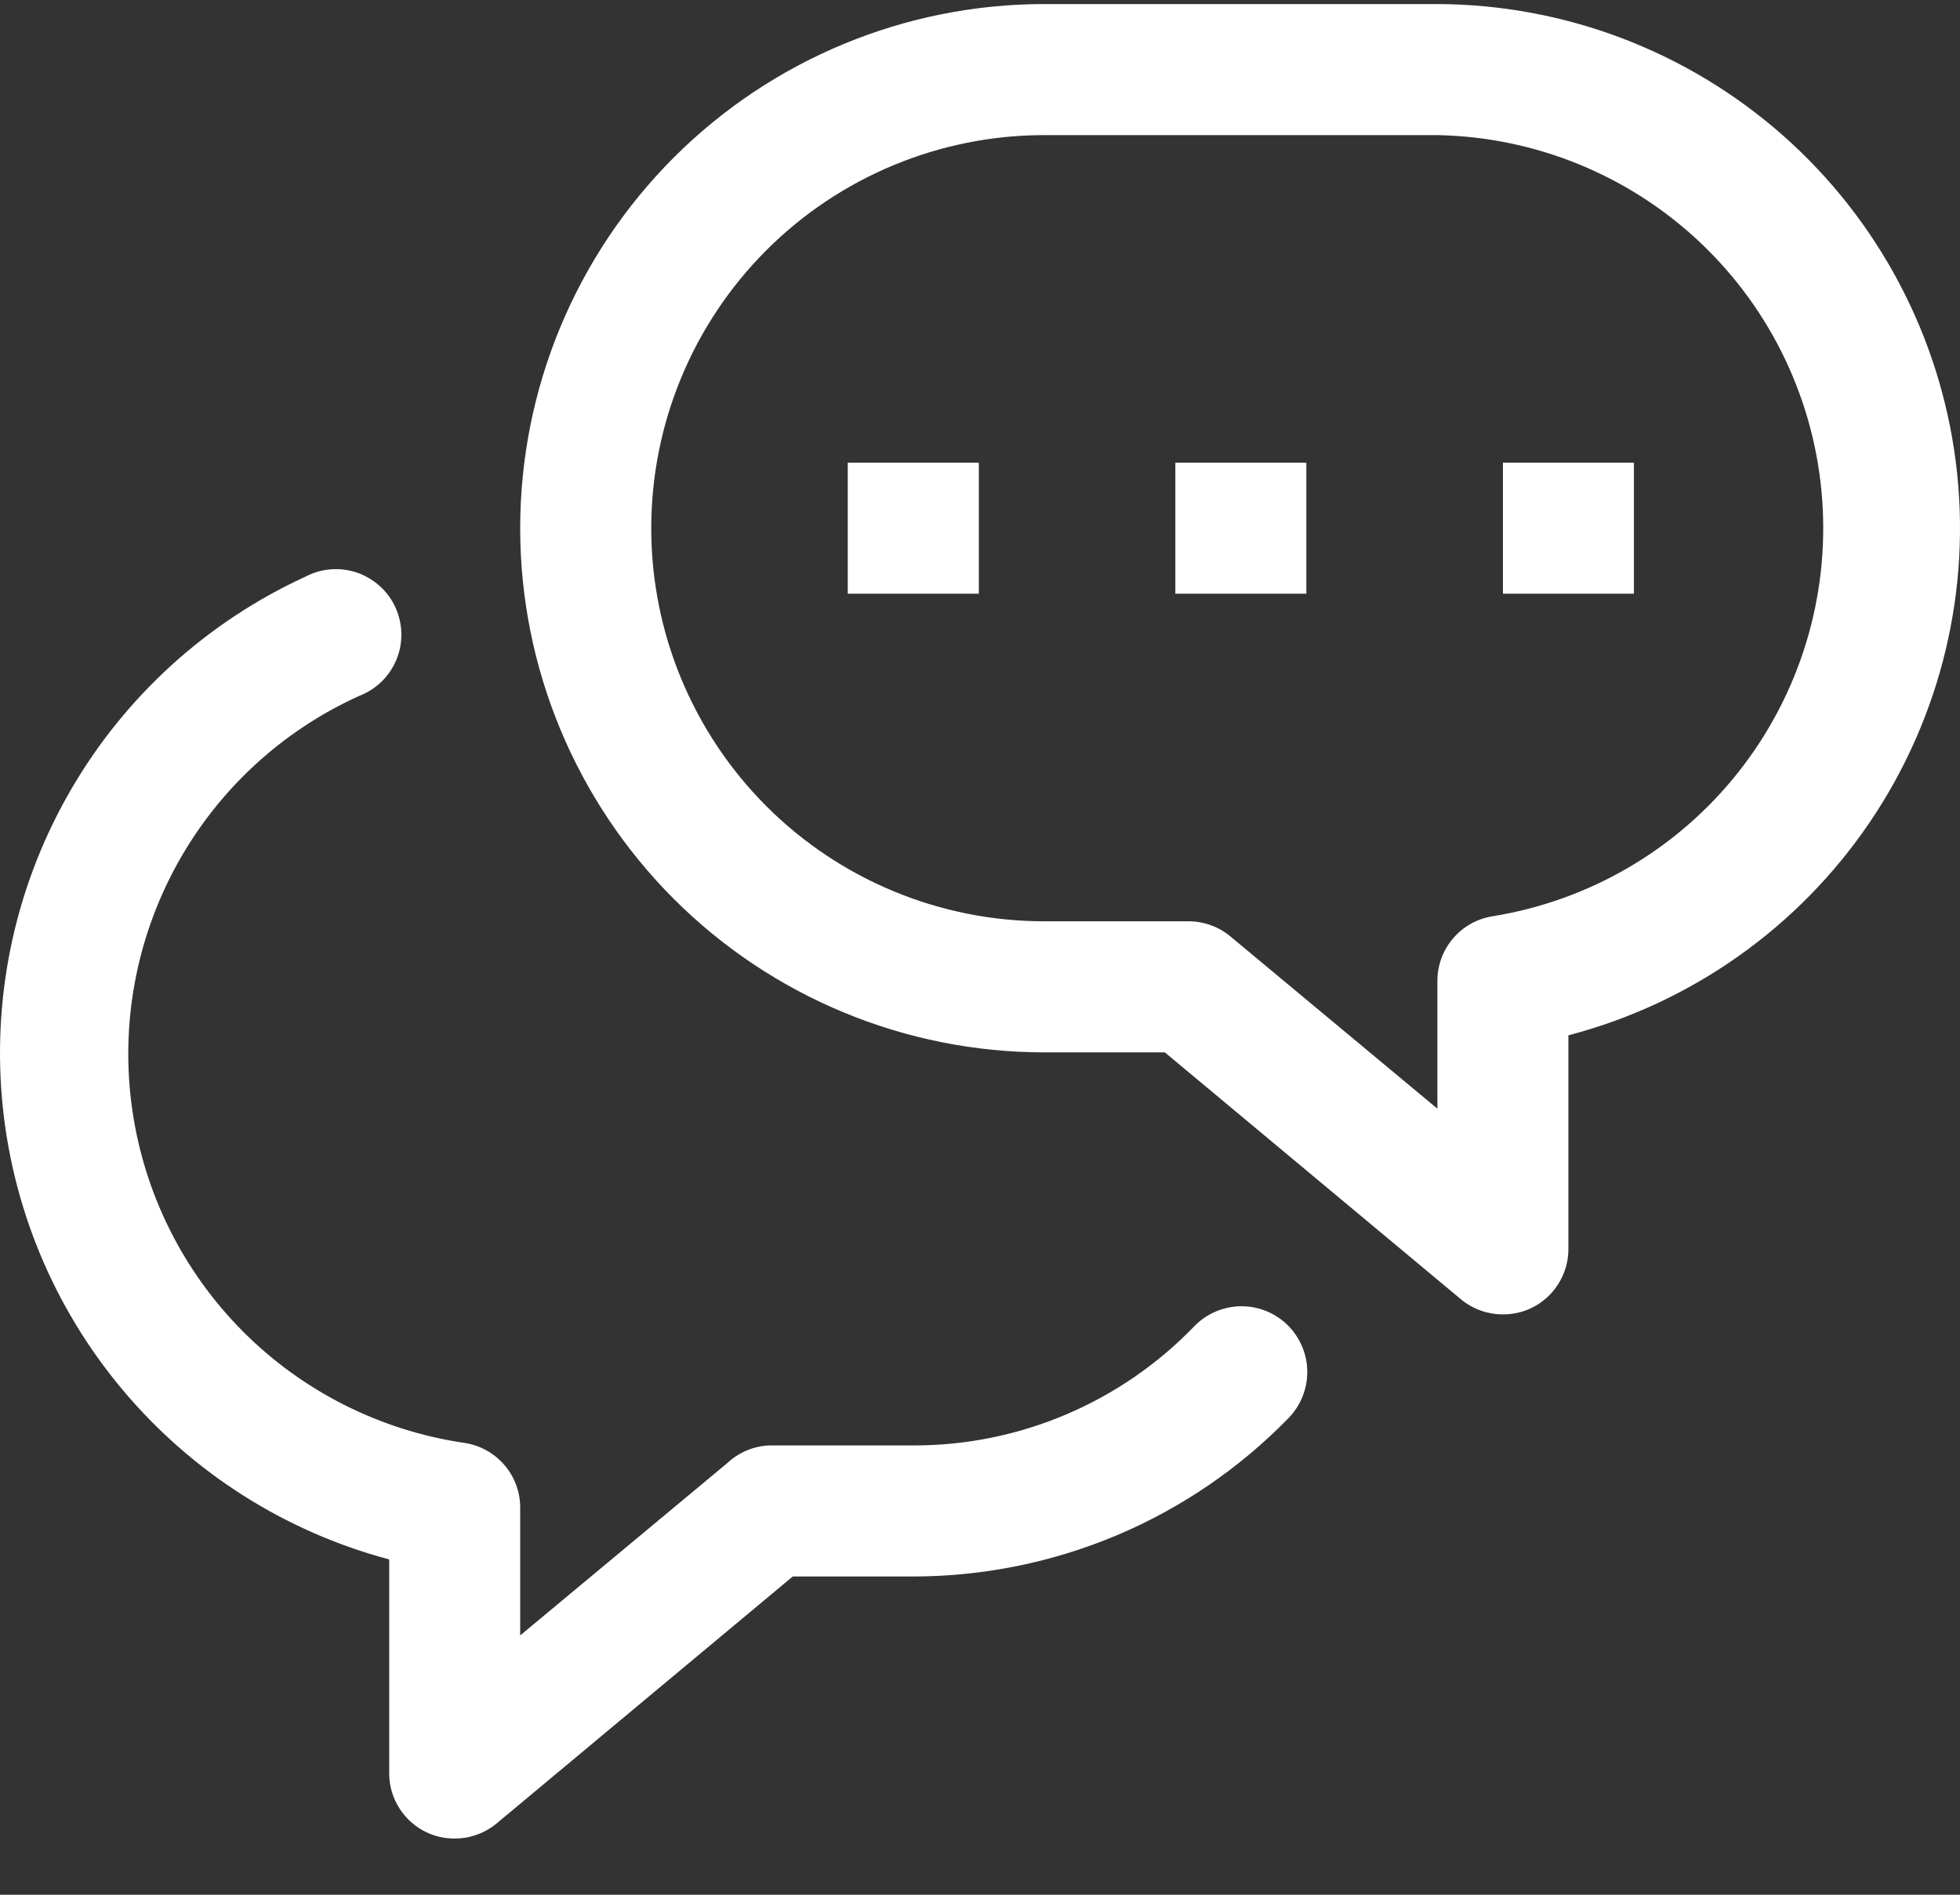 <svg width="30" height="29" viewBox="0 0 30 29" fill="none" xmlns="http://www.w3.org/2000/svg">
	<rect x="0" y="0" width="30" height="29" fill="#333333" stroke="none"/>
	<path d="M23.004 20.117C22.769 20.118 22.542 20.036 22.362 19.887L17.829 16.107H15.984C13.857 16.107 11.816 15.261 10.312 13.757C8.808 12.252 7.962 10.212 7.962 8.085C7.962 5.957 8.808 3.917 10.312 2.412C11.816 0.908 13.857 0.062 15.984 0.062H22.001C23.949 0.068 25.829 0.783 27.29 2.073C28.75 3.363 29.69 5.14 29.936 7.073C30.182 9.006 29.715 10.963 28.624 12.577C27.533 14.191 25.892 15.353 24.006 15.846V19.115C24.007 19.307 23.952 19.494 23.849 19.656C23.746 19.818 23.599 19.947 23.425 20.027C23.293 20.087 23.149 20.118 23.004 20.117ZM15.984 2.068C14.389 2.068 12.858 2.702 11.73 3.83C10.602 4.959 9.968 6.489 9.968 8.085C9.968 9.68 10.602 11.21 11.73 12.339C12.858 13.467 14.389 14.101 15.984 14.101H18.191C18.425 14.101 18.652 14.182 18.832 14.332L22.001 16.969V15.024C21.998 14.78 22.085 14.544 22.243 14.36C22.402 14.175 22.622 14.055 22.863 14.021C24.345 13.778 25.683 12.99 26.613 11.811C27.543 10.632 27.999 9.148 27.891 7.651C27.783 6.153 27.119 4.75 26.029 3.717C24.939 2.684 23.502 2.096 22.001 2.068H15.984Z" fill="white" />
	<path d="M19.995 7.082H17.99V9.087H19.995V7.082Z" fill="white" />
	<path d="M14.982 7.082H12.976V9.087H14.982V7.082Z" fill="white" />
	<path d="M25.009 7.082H23.004V9.087H25.009V7.082Z" fill="white" />
	<path d="M6.96 28.14C6.814 28.14 6.671 28.11 6.538 28.049C6.364 27.969 6.217 27.84 6.114 27.678C6.011 27.517 5.956 27.329 5.957 27.137V23.868C4.361 23.443 2.936 22.536 1.875 21.27C0.814 20.005 0.169 18.444 0.029 16.798C-0.111 15.153 0.259 13.505 1.091 12.078C1.922 10.651 3.173 9.516 4.673 8.827C4.794 8.763 4.927 8.724 5.064 8.714C5.2 8.703 5.337 8.721 5.467 8.765C5.596 8.81 5.715 8.881 5.816 8.973C5.918 9.065 5.999 9.177 6.055 9.302C6.111 9.427 6.141 9.562 6.143 9.698C6.146 9.835 6.12 9.971 6.067 10.098C6.015 10.224 5.937 10.338 5.839 10.434C5.74 10.529 5.624 10.603 5.496 10.652C4.312 11.188 3.334 12.093 2.708 13.232C2.082 14.37 1.841 15.681 2.022 16.967C2.203 18.254 2.795 19.448 3.71 20.37C4.625 21.292 5.815 21.893 7.1 22.083C7.341 22.117 7.561 22.238 7.72 22.422C7.879 22.607 7.965 22.842 7.962 23.086V25.031L11.131 22.394C11.306 22.23 11.533 22.134 11.773 22.123H13.979C14.782 22.125 15.577 21.964 16.316 21.65C17.055 21.336 17.724 20.877 18.281 20.298C18.467 20.107 18.721 19.997 18.988 19.993C19.121 19.991 19.252 20.015 19.375 20.064C19.498 20.113 19.61 20.186 19.705 20.278C19.799 20.37 19.875 20.48 19.927 20.602C19.98 20.723 20.008 20.854 20.009 20.986C20.011 21.118 19.987 21.249 19.938 21.372C19.889 21.495 19.817 21.607 19.725 21.702C18.977 22.47 18.084 23.08 17.097 23.497C16.11 23.913 15.05 24.128 13.979 24.129H12.134L7.601 27.909C7.421 28.058 7.194 28.14 6.96 28.14Z" fill="white" />
</svg>